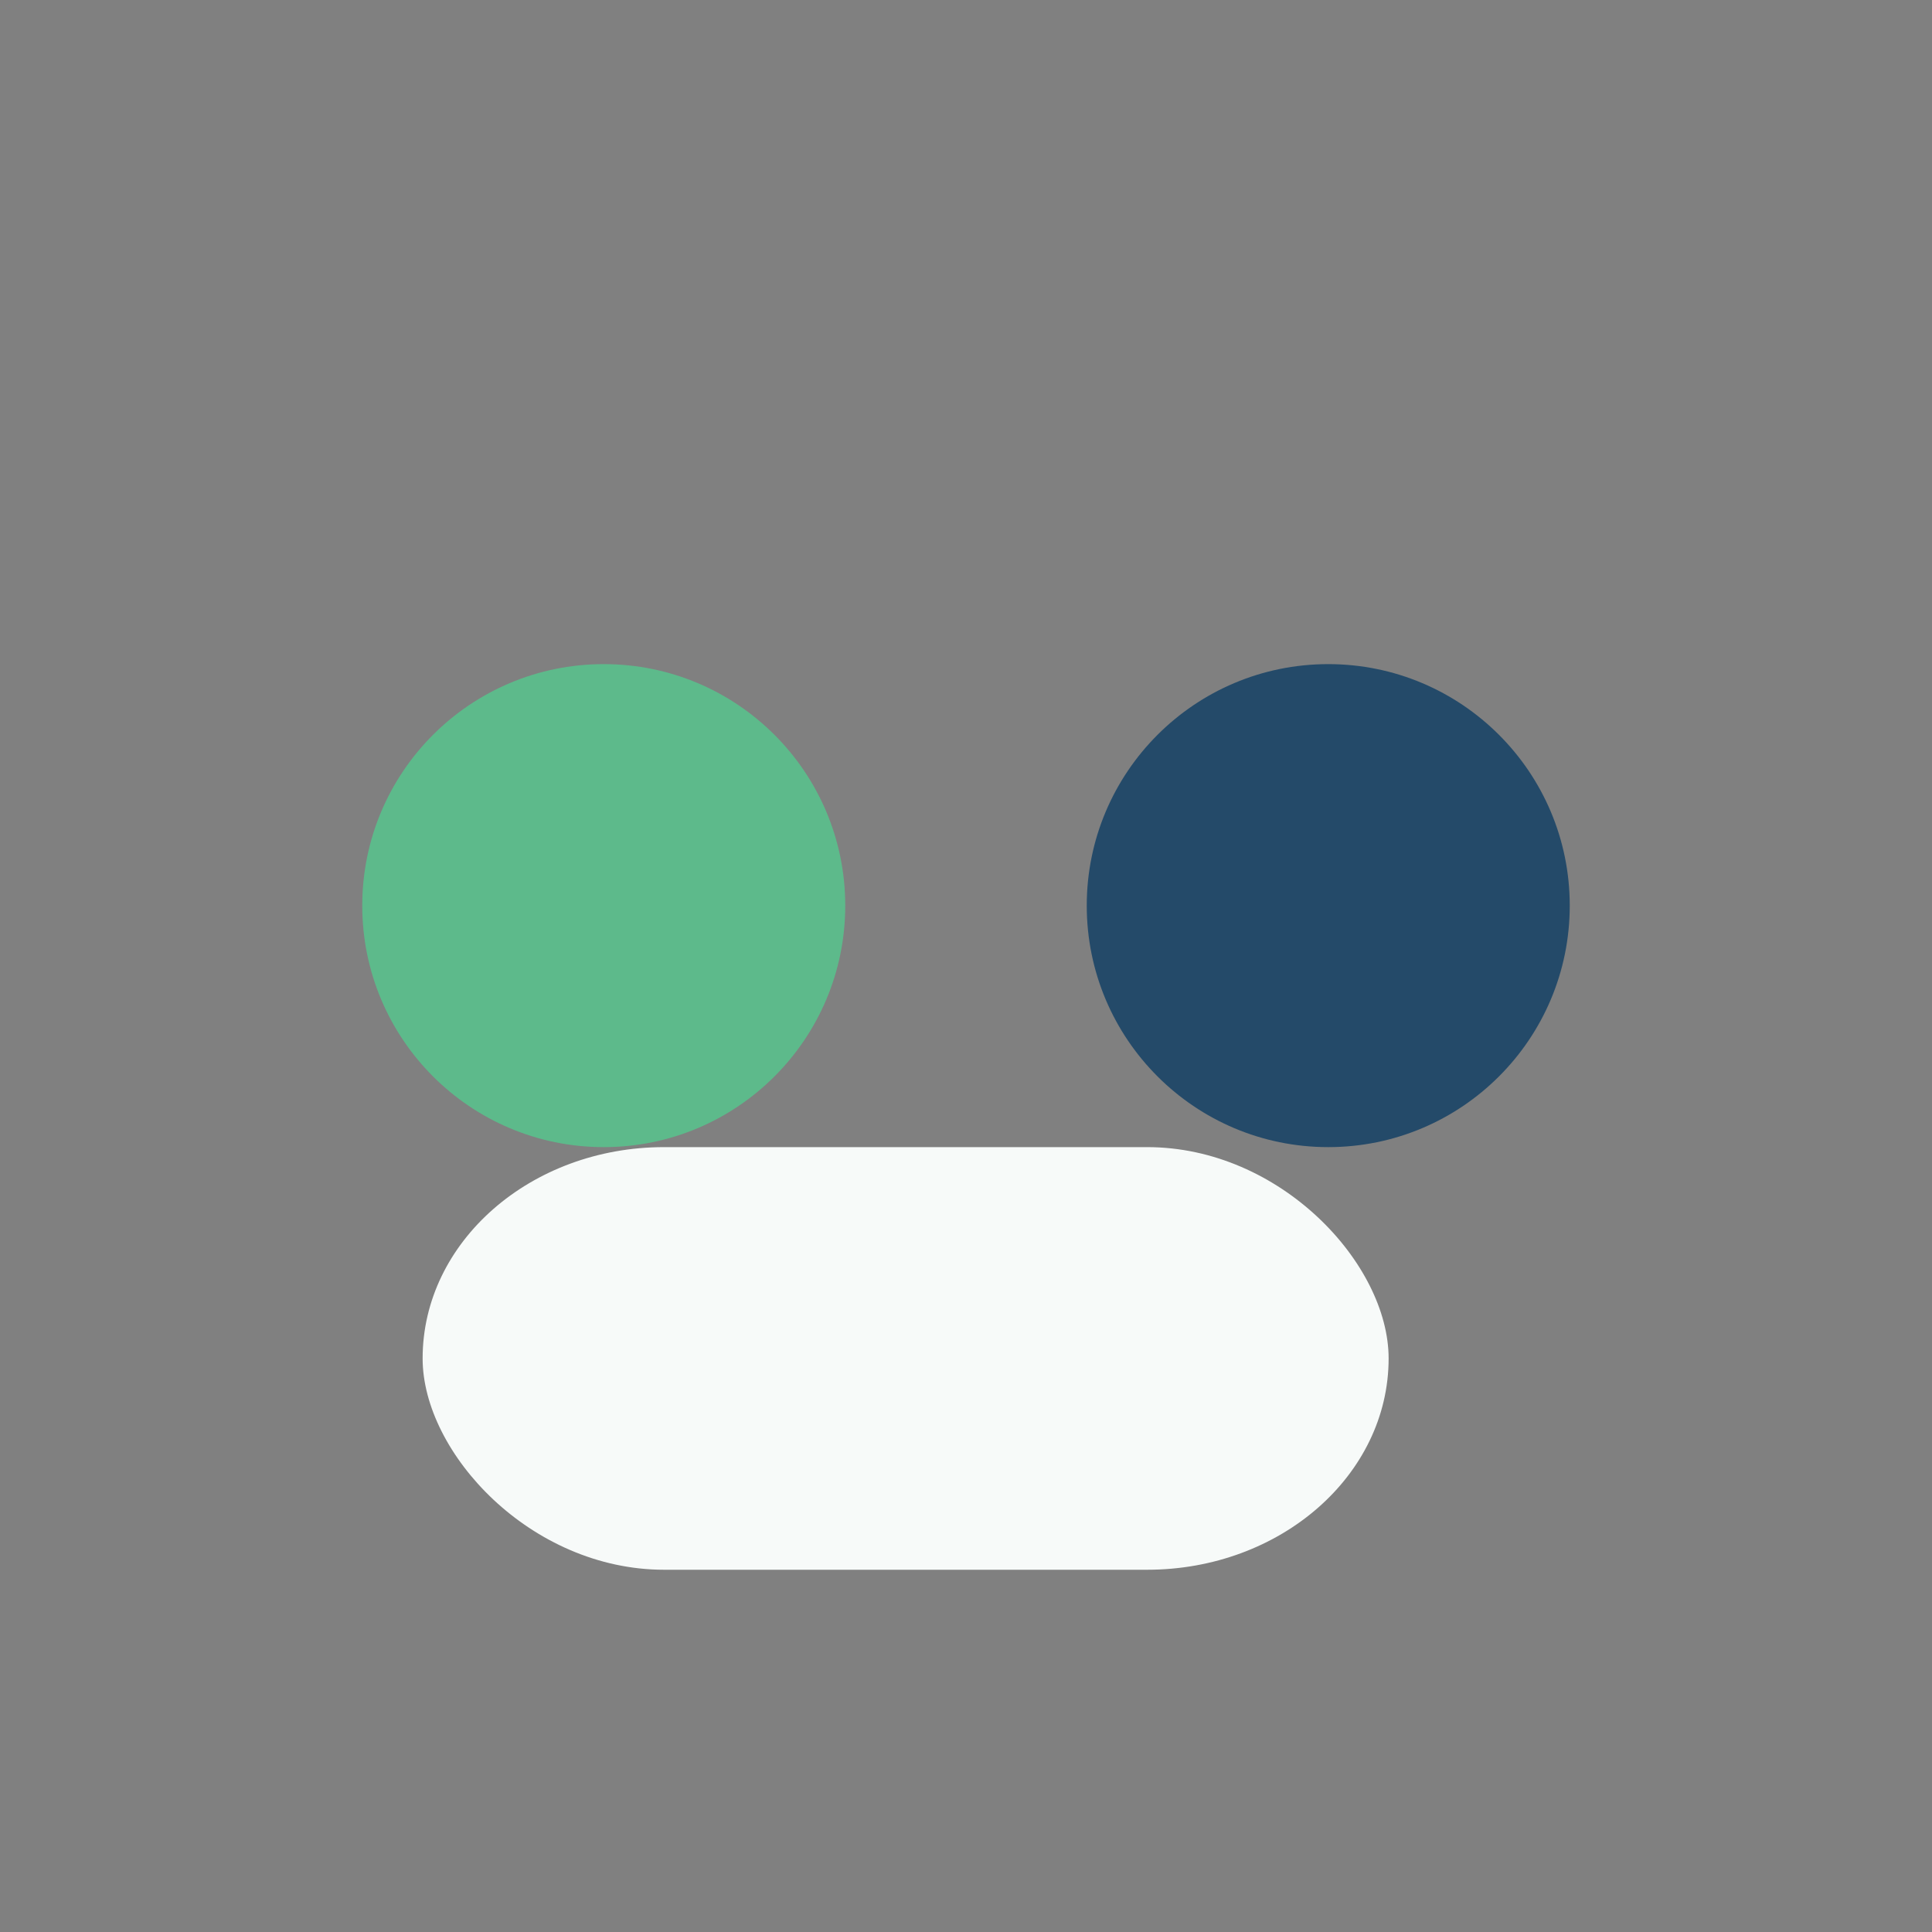 <?xml version="1.0" encoding="UTF-8"?>
<svg xmlns="http://www.w3.org/2000/svg" width="32" height="32" viewBox="0 0 32 32"><rect x="0" y="0" width="32" height="32" fill="#808080" stroke="none"/><circle cx="10" cy="15" r="4" fill="#5DBA8B"/><circle cx="22" cy="15" r="4" fill="#244A69"/><rect x="7" y="19" width="16" height="7" rx="4" fill="#F7FAF9"/></svg>